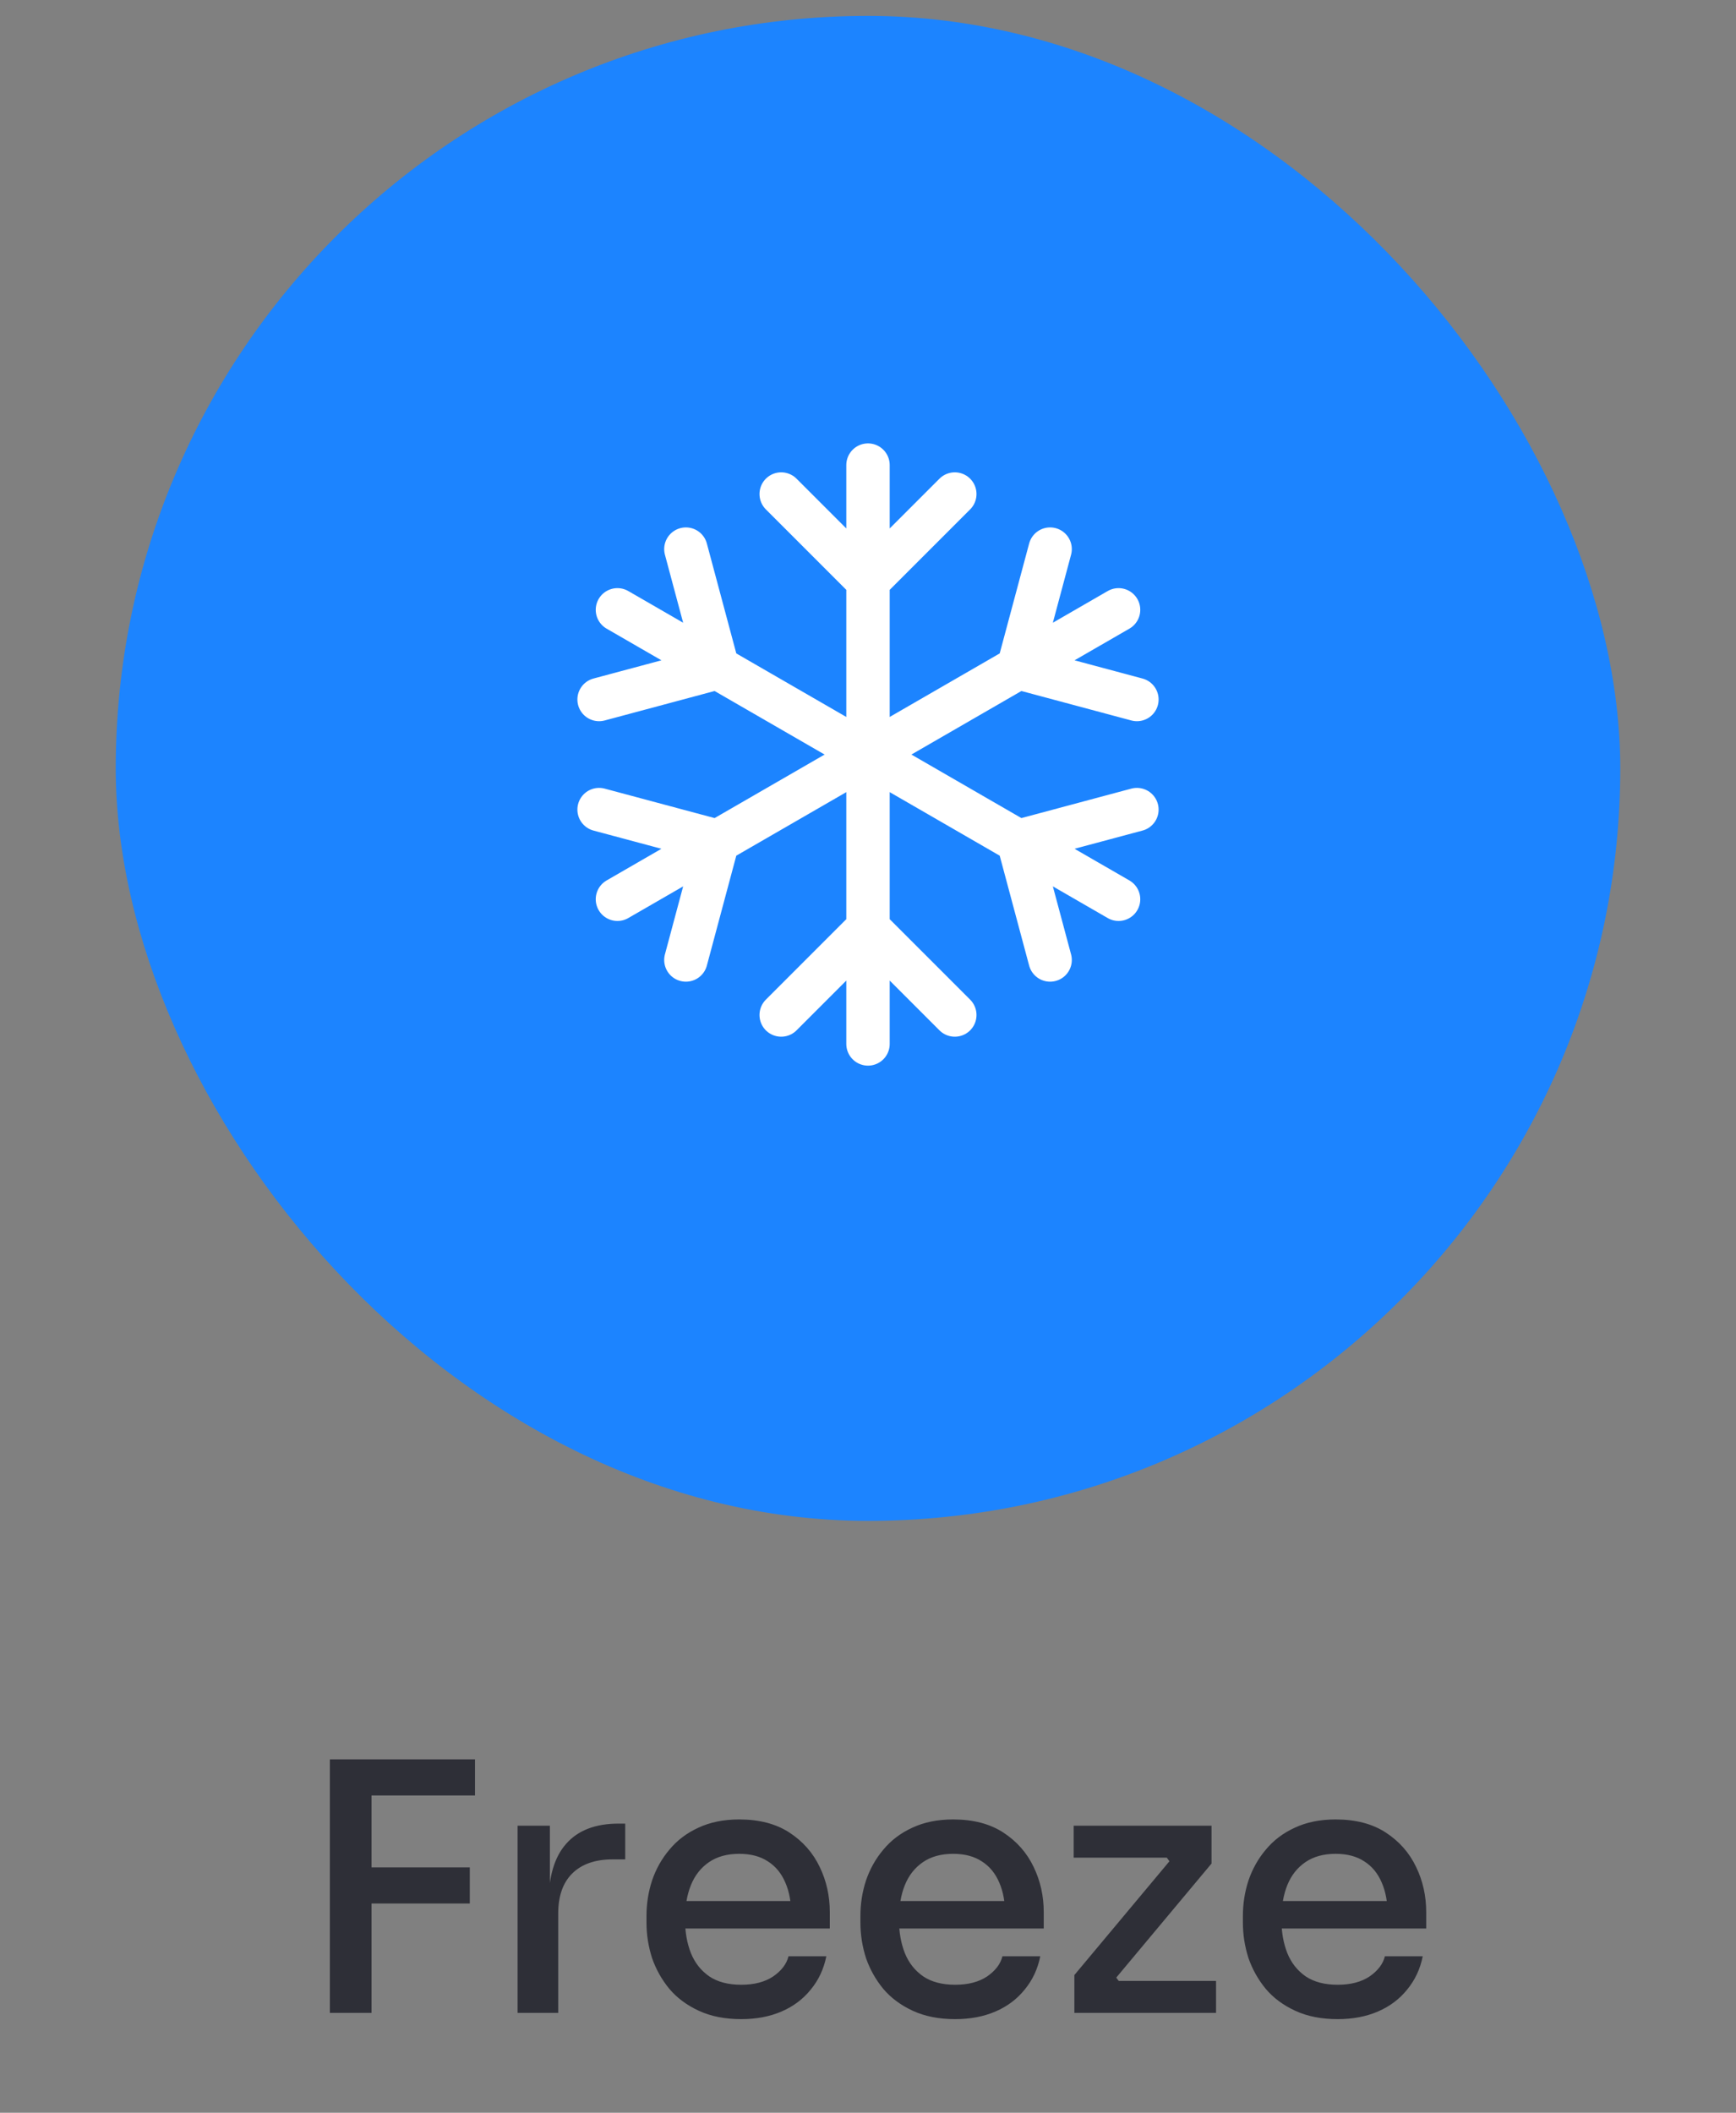 <svg width="60" height="73" viewBox="0 0 60 73" fill="none" xmlns="http://www.w3.org/2000/svg">
<rect x="0" y="0" width="60" height="73" fill="#808080" stroke="none"/>
<rect x="4" y="0.549" width="52" height="52" rx="26" fill="#1C84FF"/>
<path d="M30 16.07V32.07M30 36.07V32.07M30 32.07L33 35.07M30 32.07L27 35.07M33 17.07L30 20.07L27 17.07" stroke="white" stroke-width="1.5" stroke-linecap="round"/>
<path d="M21.34 21.071L24.804 23.071M24.804 23.071L35.196 29.071M24.804 23.071L23.706 18.973M24.804 23.071L20.706 24.169M35.196 29.071L38.66 31.071M35.196 29.071L39.294 27.973M35.196 29.071L36.294 33.169" stroke="white" stroke-width="1.5" stroke-linecap="round"/>
<path d="M38.66 21.071L35.196 23.071M35.196 23.071L24.804 29.071M35.196 23.071L36.294 18.973M35.196 23.071L39.294 24.169M24.804 29.071L21.34 31.071M24.804 29.071L20.706 27.973M24.804 29.071L23.706 33.169" stroke="white" stroke-width="1.5" stroke-linecap="round"/>
<path d="M11.401 69.549V60.789H12.841V69.549H11.401ZM12.601 65.769V64.521H16.237V65.769H12.601ZM12.601 62.037V60.789H16.417V62.037H12.601ZM17.889 69.549V63.081H19.005V65.781H18.957C18.957 64.853 19.161 64.161 19.569 63.705C19.977 63.241 20.581 63.009 21.381 63.009H21.609V64.245H21.177C20.569 64.245 20.101 64.409 19.773 64.737C19.453 65.057 19.293 65.517 19.293 66.117V69.549H17.889ZM25.62 69.765C25.06 69.765 24.572 69.669 24.156 69.477C23.74 69.285 23.4 69.033 23.136 68.721C22.872 68.401 22.672 68.045 22.536 67.653C22.408 67.253 22.344 66.845 22.344 66.429V66.201C22.344 65.777 22.408 65.369 22.536 64.977C22.672 64.577 22.872 64.221 23.136 63.909C23.4 63.589 23.732 63.337 24.132 63.153C24.54 62.961 25.012 62.865 25.548 62.865C26.244 62.865 26.824 63.017 27.288 63.321C27.752 63.625 28.1 64.021 28.332 64.509C28.564 64.989 28.68 65.509 28.68 66.069V66.633H22.944V65.685H27.732L27.348 66.165C27.348 65.733 27.28 65.361 27.144 65.049C27.008 64.729 26.808 64.485 26.544 64.317C26.28 64.141 25.948 64.053 25.548 64.053C25.132 64.053 24.784 64.149 24.504 64.341C24.224 64.533 24.016 64.797 23.88 65.133C23.744 65.469 23.676 65.865 23.676 66.321C23.676 66.753 23.744 67.141 23.88 67.485C24.016 67.821 24.228 68.089 24.516 68.289C24.804 68.481 25.172 68.577 25.62 68.577C26.068 68.577 26.436 68.481 26.724 68.289C27.012 68.089 27.188 67.857 27.252 67.593H28.56C28.472 68.033 28.292 68.417 28.02 68.745C27.756 69.073 27.42 69.325 27.012 69.501C26.604 69.677 26.14 69.765 25.62 69.765ZM33.014 69.765C32.454 69.765 31.966 69.669 31.55 69.477C31.134 69.285 30.794 69.033 30.53 68.721C30.266 68.401 30.066 68.045 29.93 67.653C29.802 67.253 29.738 66.845 29.738 66.429V66.201C29.738 65.777 29.802 65.369 29.93 64.977C30.066 64.577 30.266 64.221 30.53 63.909C30.794 63.589 31.126 63.337 31.526 63.153C31.934 62.961 32.406 62.865 32.942 62.865C33.638 62.865 34.218 63.017 34.682 63.321C35.146 63.625 35.494 64.021 35.726 64.509C35.958 64.989 36.074 65.509 36.074 66.069V66.633H30.338V65.685H35.126L34.742 66.165C34.742 65.733 34.674 65.361 34.538 65.049C34.402 64.729 34.202 64.485 33.938 64.317C33.674 64.141 33.342 64.053 32.942 64.053C32.526 64.053 32.178 64.149 31.898 64.341C31.618 64.533 31.41 64.797 31.274 65.133C31.138 65.469 31.07 65.865 31.07 66.321C31.07 66.753 31.138 67.141 31.274 67.485C31.41 67.821 31.622 68.089 31.91 68.289C32.198 68.481 32.566 68.577 33.014 68.577C33.462 68.577 33.83 68.481 34.118 68.289C34.406 68.089 34.582 67.857 34.646 67.593H35.954C35.866 68.033 35.686 68.417 35.414 68.745C35.15 69.073 34.814 69.325 34.406 69.501C33.998 69.677 33.534 69.765 33.014 69.765ZM37.133 69.549V68.241L40.493 64.221V64.413L40.266 64.101L40.446 64.185H37.109V63.081H41.873V64.389L38.514 68.409V68.241L38.754 68.565L38.574 68.445H42.029V69.549H37.133ZM46.233 69.765C45.673 69.765 45.185 69.669 44.769 69.477C44.353 69.285 44.013 69.033 43.749 68.721C43.485 68.401 43.285 68.045 43.149 67.653C43.021 67.253 42.957 66.845 42.957 66.429V66.201C42.957 65.777 43.021 65.369 43.149 64.977C43.285 64.577 43.485 64.221 43.749 63.909C44.013 63.589 44.345 63.337 44.745 63.153C45.153 62.961 45.625 62.865 46.161 62.865C46.857 62.865 47.437 63.017 47.901 63.321C48.365 63.625 48.713 64.021 48.945 64.509C49.177 64.989 49.293 65.509 49.293 66.069V66.633H43.557V65.685H48.345L47.961 66.165C47.961 65.733 47.893 65.361 47.757 65.049C47.621 64.729 47.421 64.485 47.157 64.317C46.893 64.141 46.561 64.053 46.161 64.053C45.745 64.053 45.397 64.149 45.117 64.341C44.837 64.533 44.629 64.797 44.493 65.133C44.357 65.469 44.289 65.865 44.289 66.321C44.289 66.753 44.357 67.141 44.493 67.485C44.629 67.821 44.841 68.089 45.129 68.289C45.417 68.481 45.785 68.577 46.233 68.577C46.681 68.577 47.049 68.481 47.337 68.289C47.625 68.089 47.801 67.857 47.865 67.593H49.173C49.085 68.033 48.905 68.417 48.633 68.745C48.369 69.073 48.033 69.325 47.625 69.501C47.217 69.677 46.753 69.765 46.233 69.765Z" fill="#2E2F37"/>
</svg>
